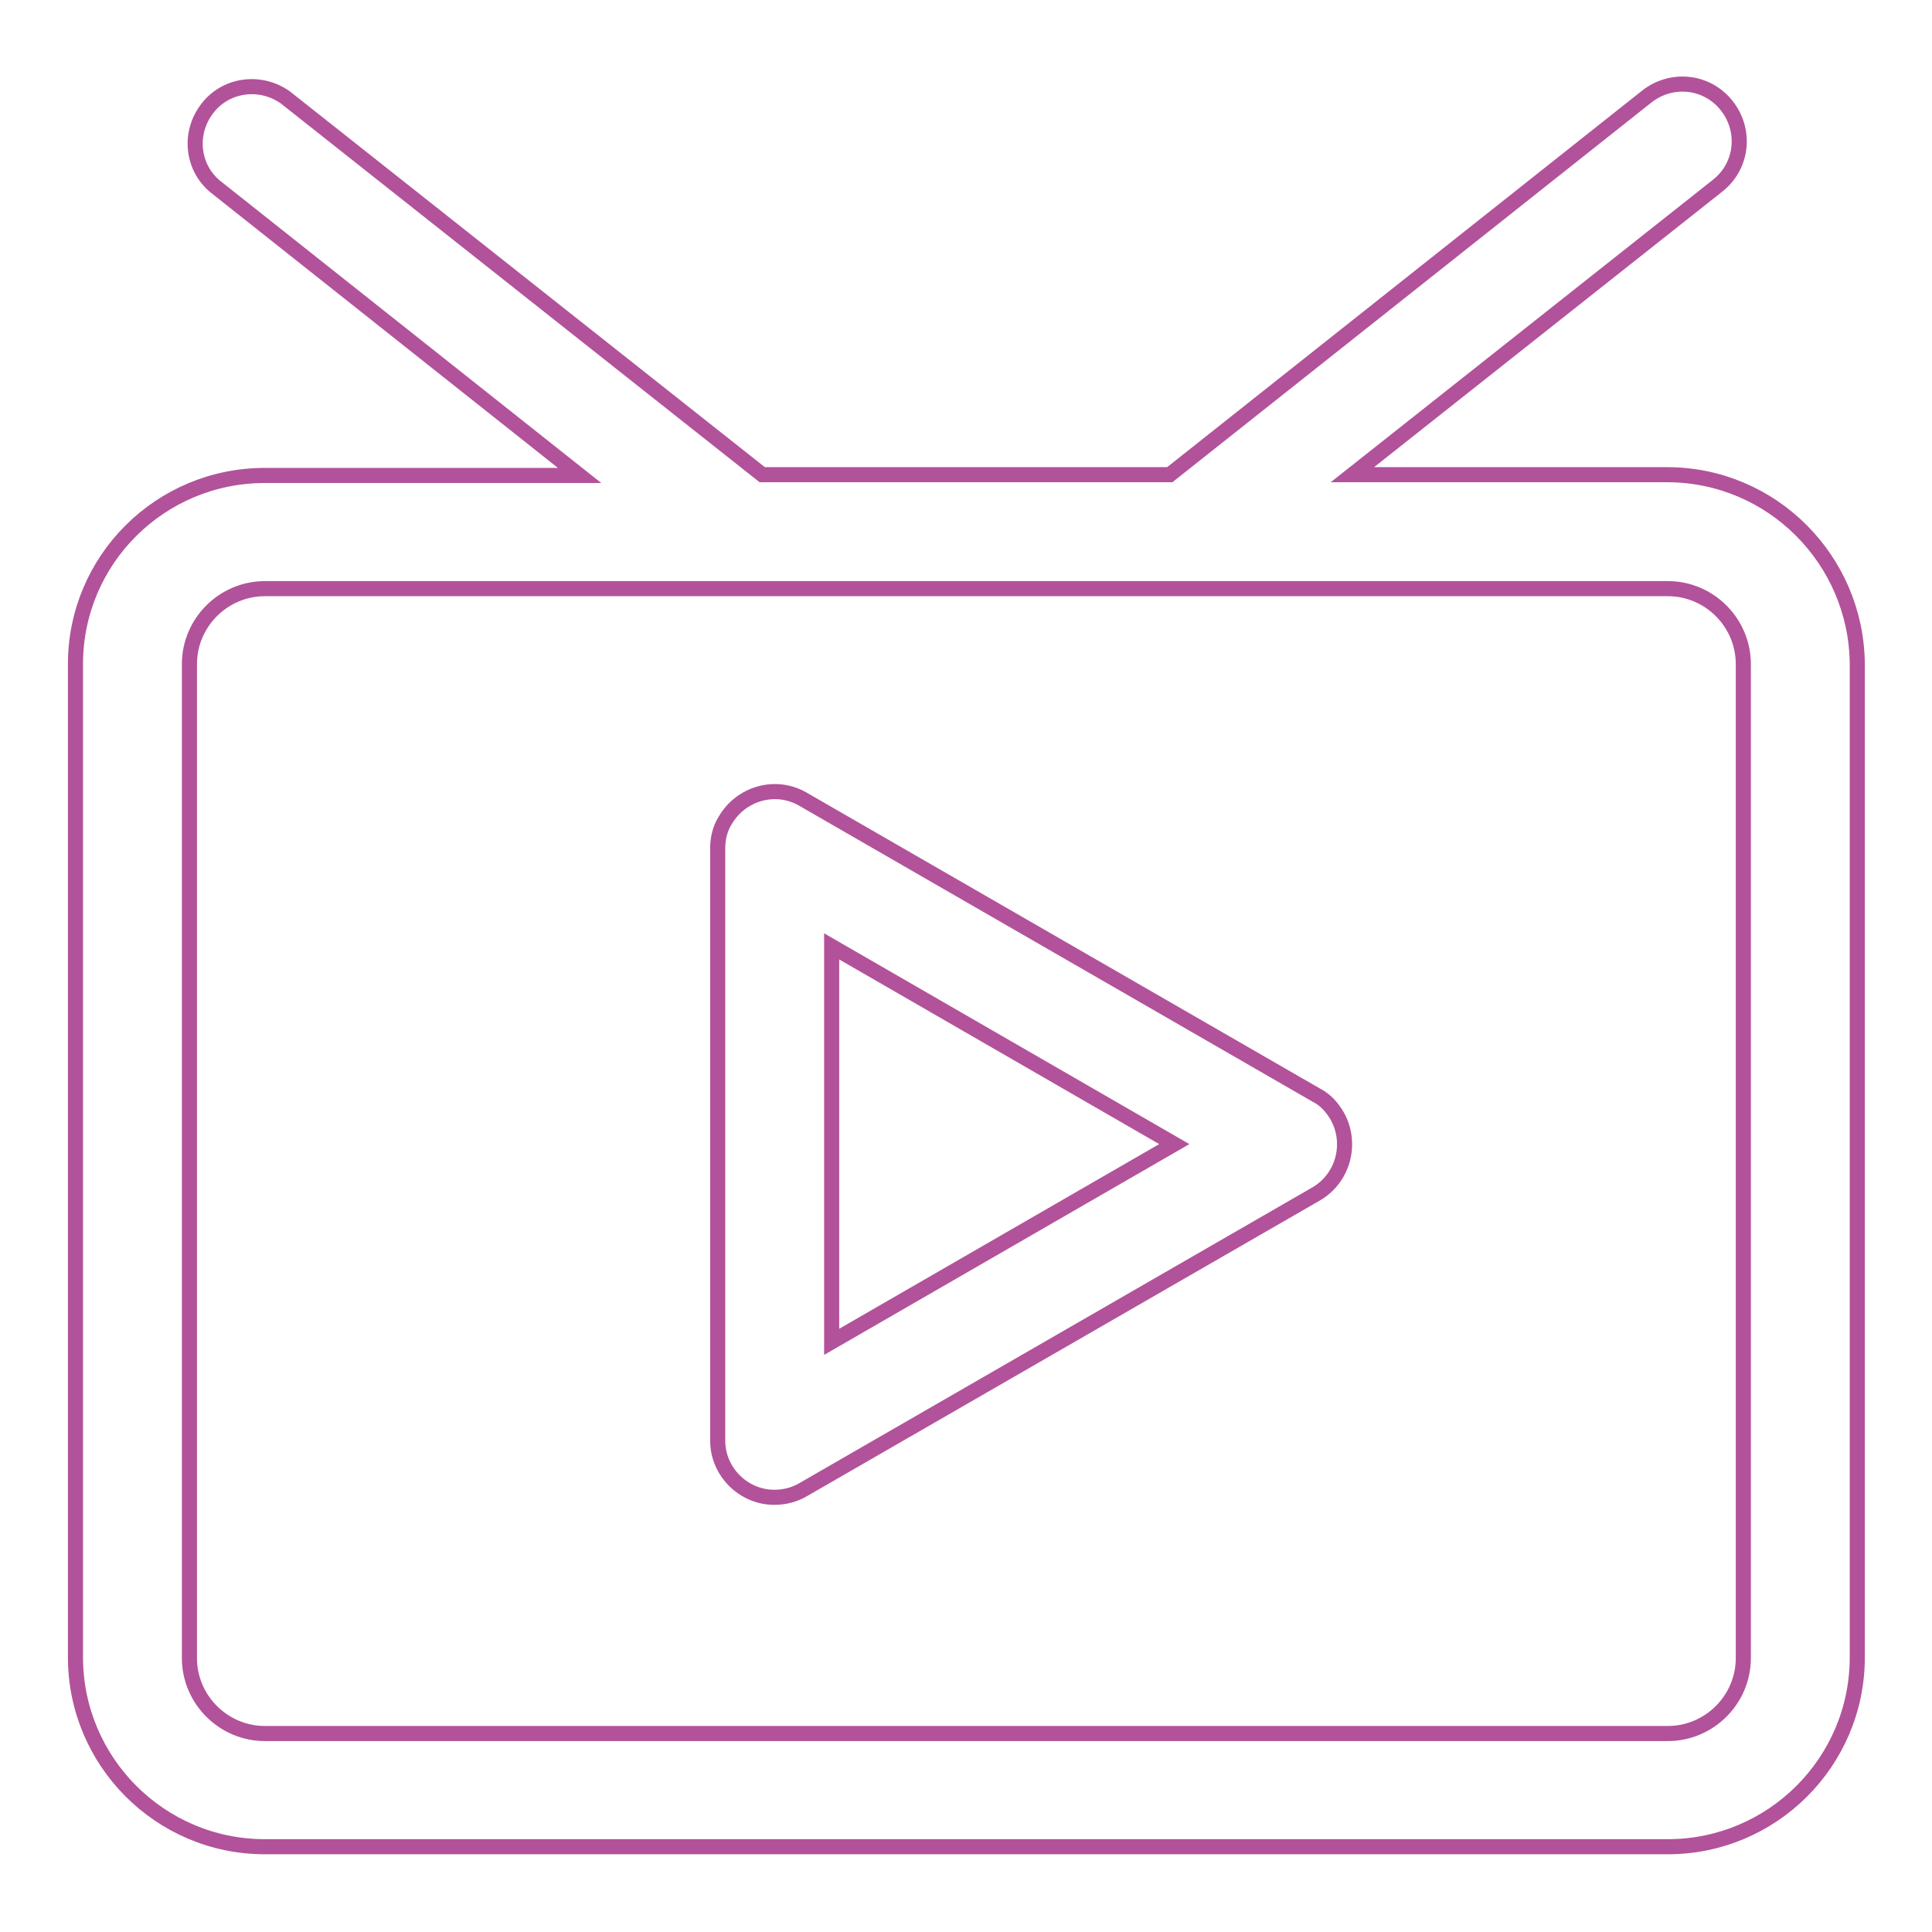 <?xml version="1.0" encoding="utf-8"?>
<!-- Svg Vector Icons : http://www.onlinewebfonts.com/icon -->
<!DOCTYPE svg PUBLIC "-//W3C//DTD SVG 1.1//EN" "http://www.w3.org/Graphics/SVG/1.1/DTD/svg11.dtd">
<svg version="1.1" xmlns="http://www.w3.org/2000/svg" xmlns:xlink="http://www.w3.org/1999/xlink" x="0px" y="0px" viewBox="0 0 256 256" enable-background="new 0 0 256 256" xml:space="preserve">
<g> <path stroke-width="2" fill-opacity="0" stroke="#b2529a"  d="M220.9,62.9h-41.7l48.4-38.3c3.3-2.6,3.8-7.3,1.2-10.6c-2.6-3.3-7.3-3.8-10.6-1.2L155,62.9h-54L37.8,12.9 c-3.4-2.4-8.1-1.7-10.5,1.7c-2.3,3.2-1.8,7.6,1.2,10.1L76.8,63H35.1C21.2,63,10,74.2,10,88v131.6c0,13.8,11.2,25.1,25.1,25.1h185.9 c13.8,0,25.1-11.2,25.1-25.1V88C246,74.2,234.8,62.9,220.9,62.9z M231,219.7c0,5.5-4.5,10-10,10H35.1c-5.5,0-10-4.5-10-10V88 c0-5.5,4.5-10,10-10h185.9c5.5,0,10,4.5,10,10V219.7L231,219.7z"/> <path stroke-width="2" fill-opacity="0" stroke="#b2529a"  d="M174.4,145.1l-68-39.2c-3.6-2.1-8.2-0.8-10.3,2.8c-0.7,1.1-1,2.4-1,3.7v78.5c0,4.1,3.4,7.5,7.5,7.5 c0,0,0,0,0,0c1.3,0,2.6-0.3,3.8-1l68-39.2c3.6-2.1,4.8-6.7,2.8-10.3C176.5,146.7,175.6,145.7,174.4,145.1L174.4,145.1z  M110.2,177.8v-52.4l45.4,26.2L110.2,177.8L110.2,177.8z"/></g>
</svg>